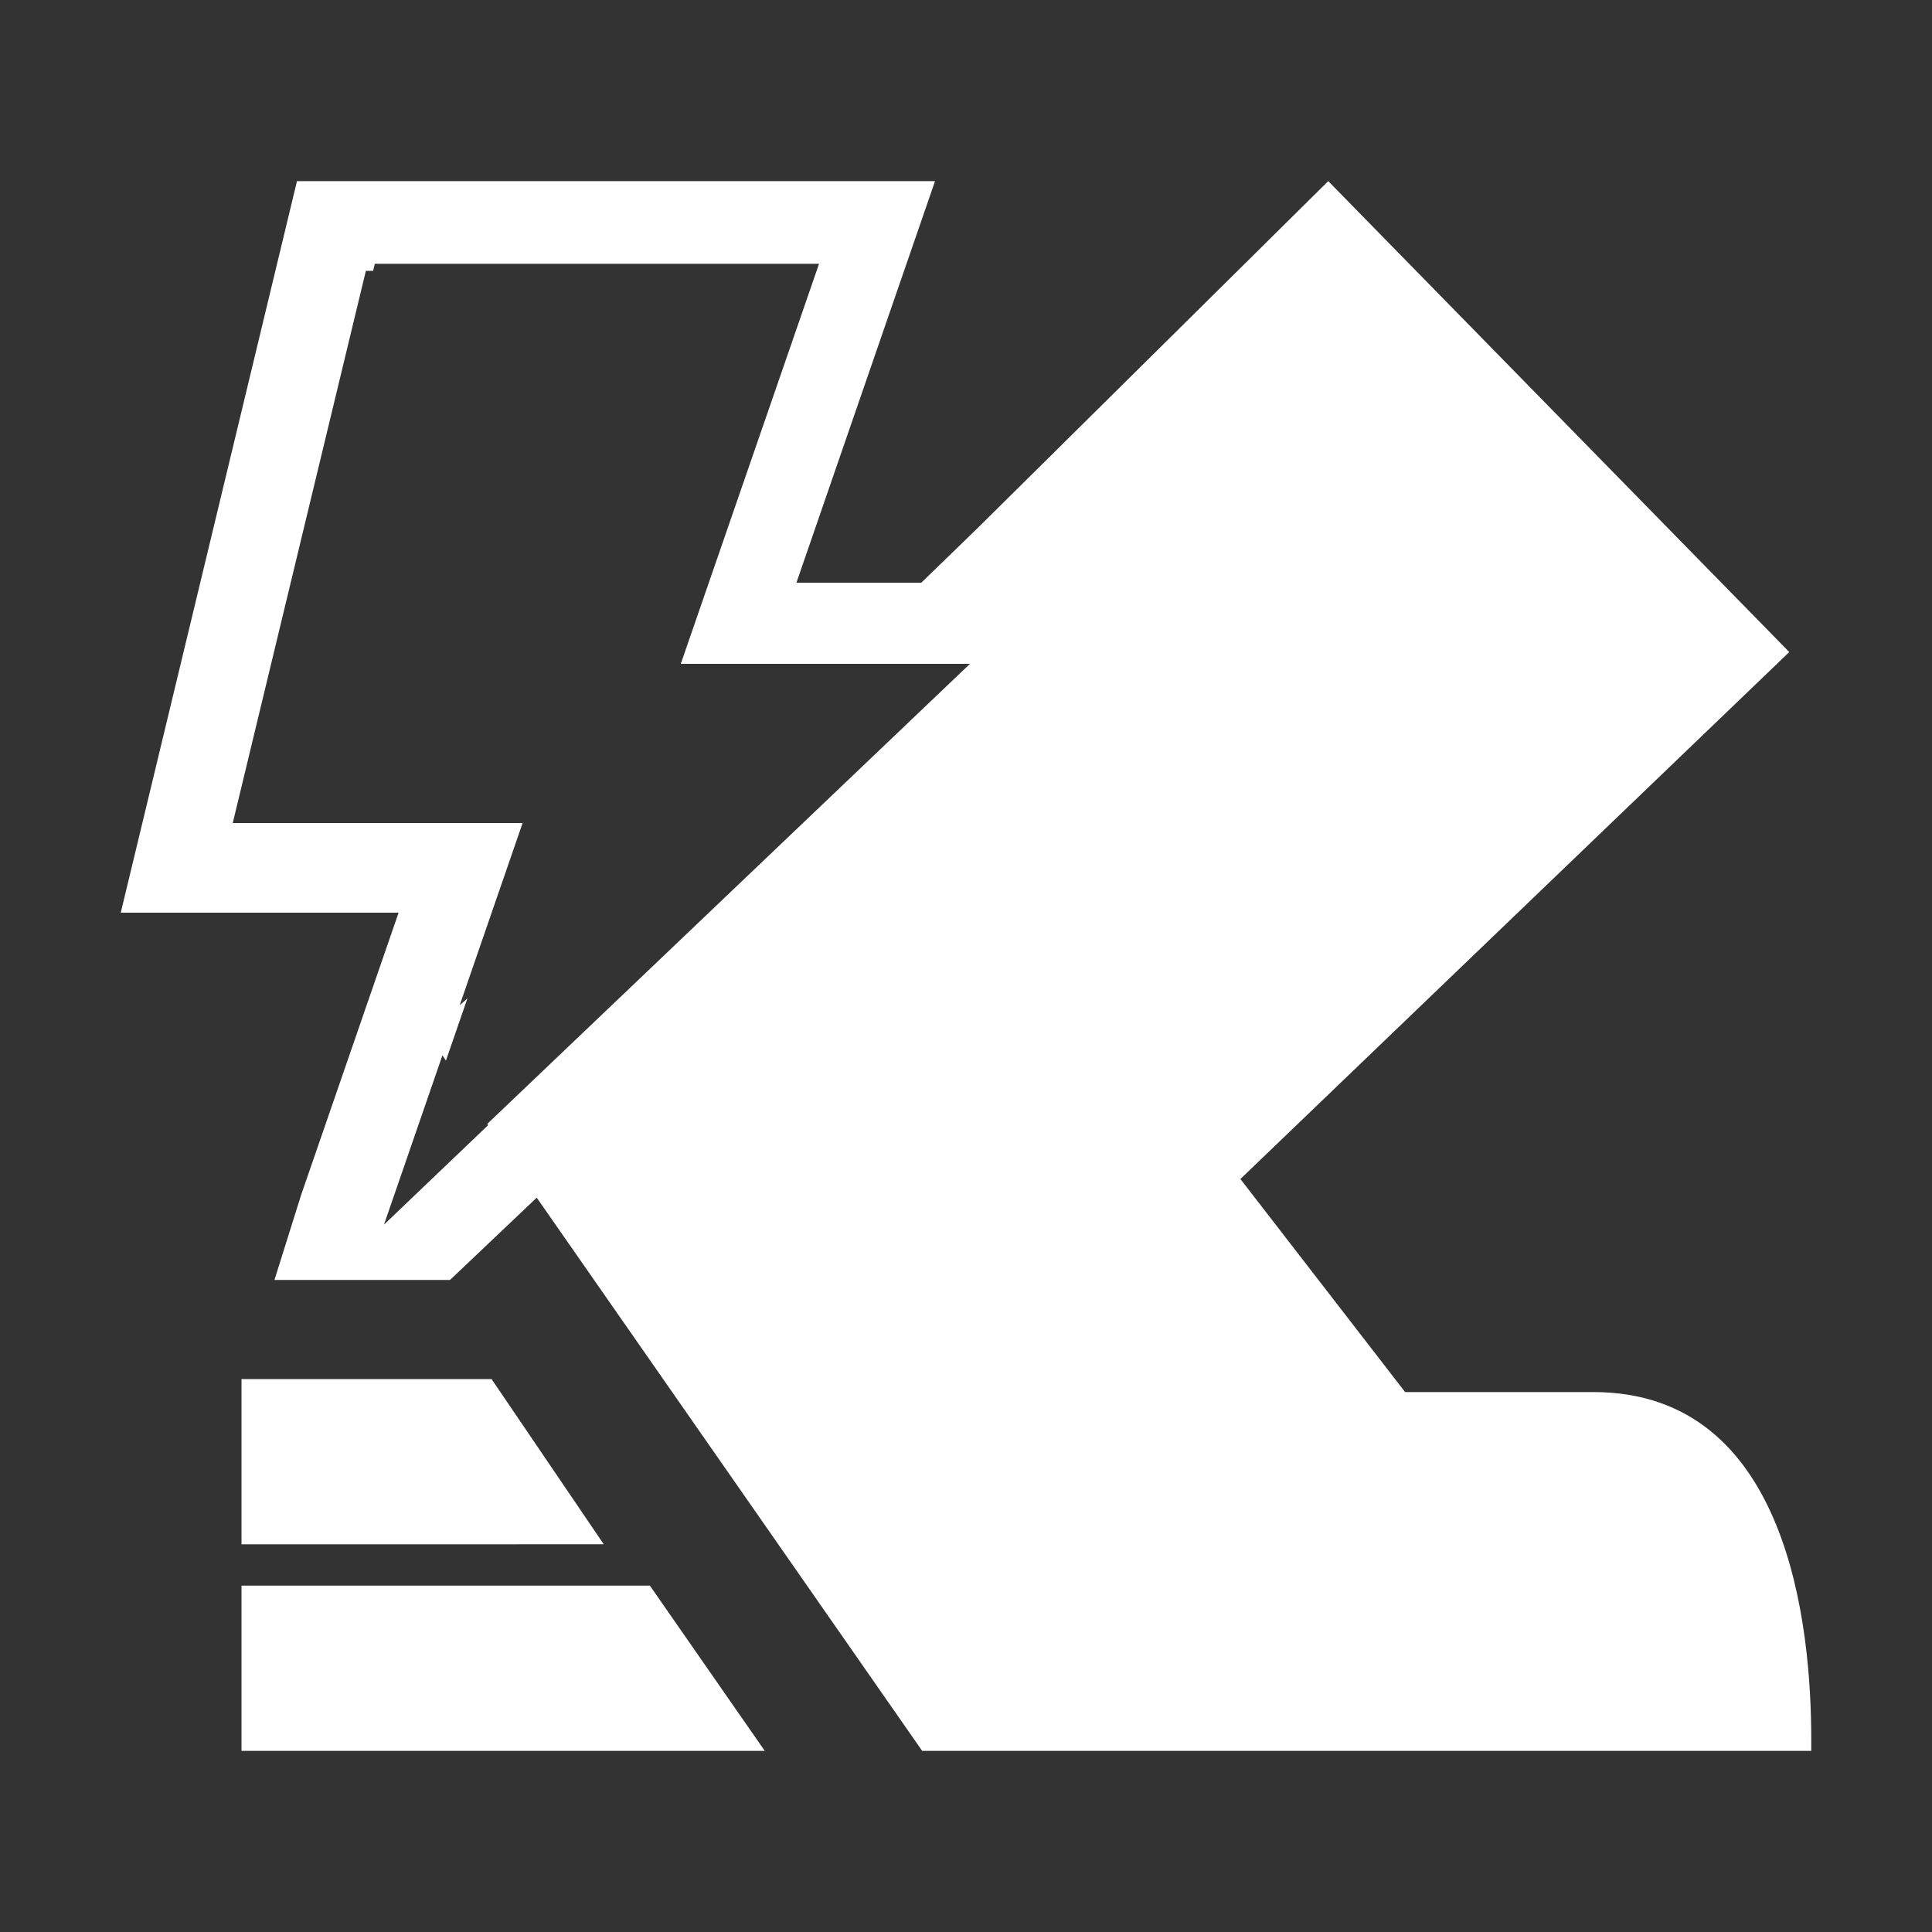 <svg width="32" height="32" viewBox="0 0 32 32" fill="none" xmlns="http://www.w3.org/2000/svg">
<rect x="0" y="0" width="32" height="32" fill="#333333" stroke="none"/>
<path d="M12.667 29H4V26.263H10.764L12.667 29ZM13.191 9.652H15.259L16.182 8.757L22 3L26.909 8.015L29.636 10.8L20.545 19.528L23.273 23.057H26.39C29.636 23.057 30 26.957 30 28.814V29H15.273L15.219 28.921L8.89 19.837L7.454 21.2H4.546L4.988 19.791L6.602 15.117H2L4.919 3H15.487L13.191 9.652ZM10 25.578L4 25.579V22.842H8.142L10 25.578ZM6.18 4.486H6.06L3.855 13.632H8.656L7.614 16.65L7.742 16.536L7.386 17.567L7.328 17.479L6.36 20.284L8.084 18.637L8.07 18.616L16.066 10.995H11.276L13.566 4.369H6.208L6.18 4.486Z" fill="white"/>
</svg>
